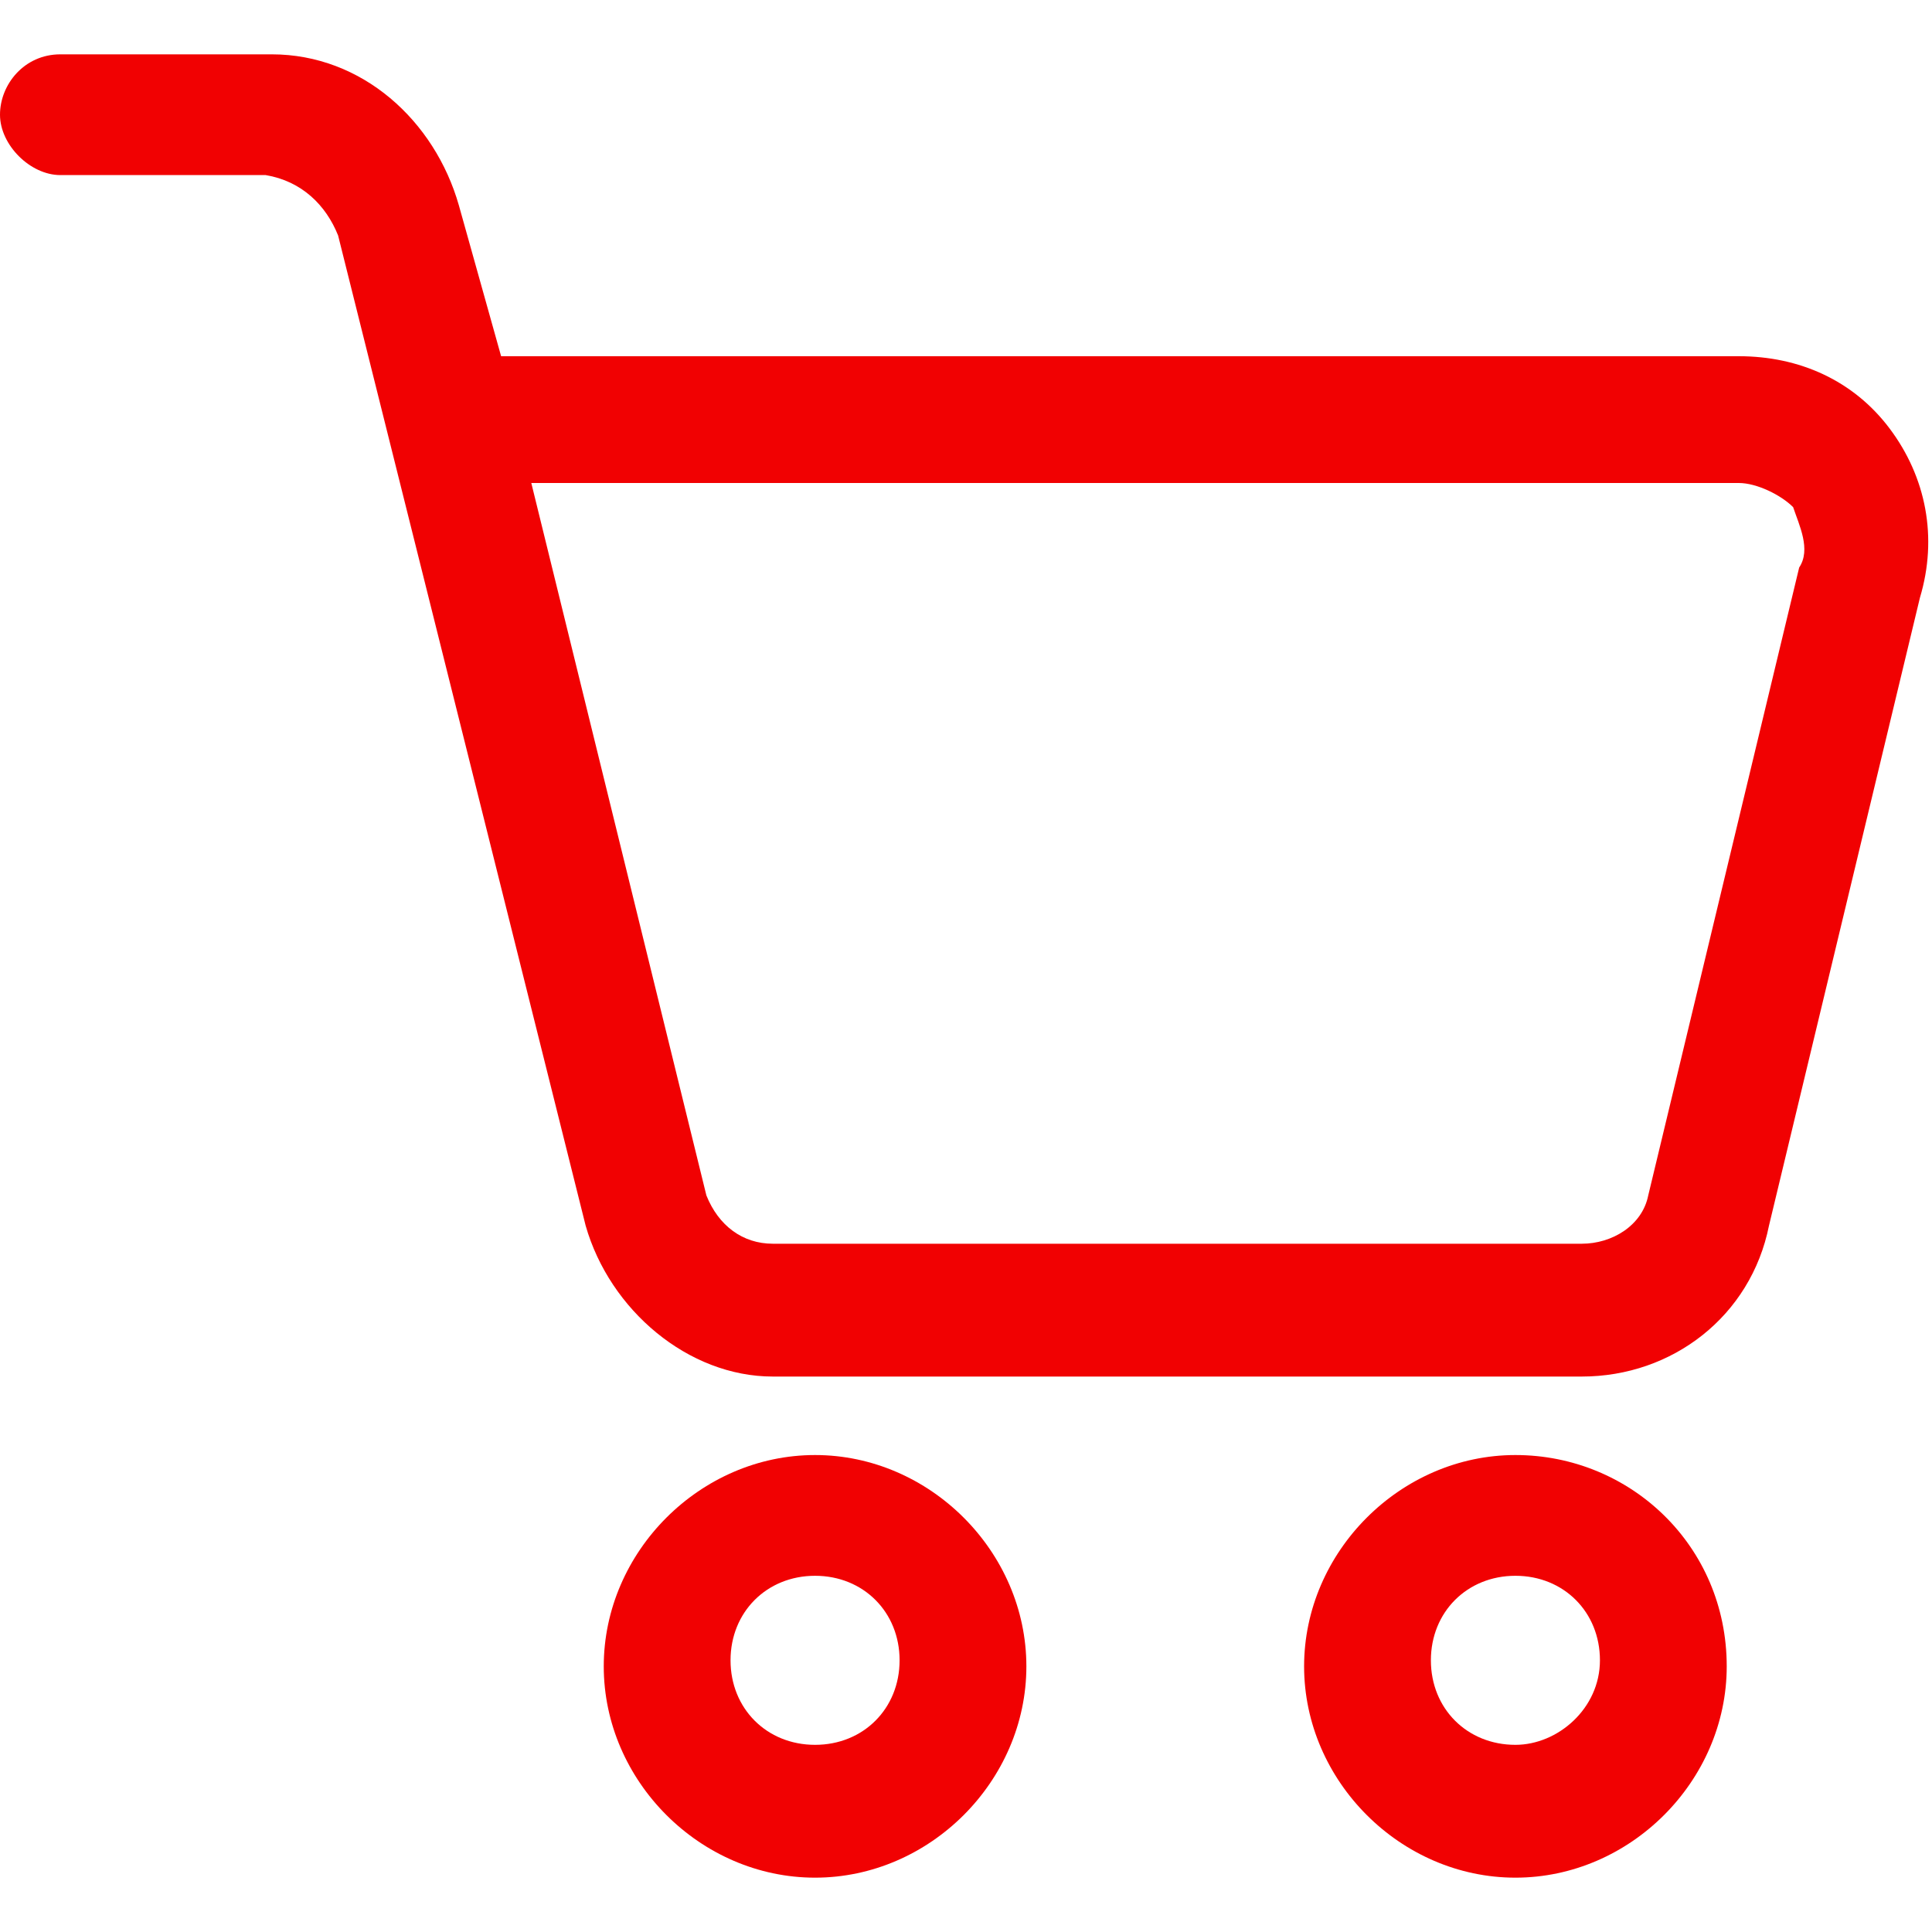 <?xml version="1.0" encoding="utf-8"?>
<!-- Generator: Adobe Illustrator 24.1.1, SVG Export Plug-In . SVG Version: 6.00 Build 0)  -->
<svg version="1.1" xmlns="http://www.w3.org/2000/svg" xmlns:xlink="http://www.w3.org/1999/xlink" x="0px" y="0px"
	 viewBox="0 0 32 32" style="enable-background:new 0 0 32 32;" xml:space="preserve">
<style type="text/css">
	.st0{fill:#F10102;}
</style>
<g id="Layer_2">
</g>
<g id="Layer_1">
	<g>
		<path class="st0" d="M31.3,7.1c-0.6-0.8-1.5-1.2-2.5-1.2H8.3L7.6,3.4C7.2,2,6,0.9,4.5,0.9H1c-0.6,0-1,0.5-1,1s0.5,1,1,1h3.4
			C5,3,5.4,3.4,5.6,3.9l4.1,16.4c0.4,1.4,1.7,2.5,3.1,2.5h13.4c1.5,0,2.8-1,3.1-2.5l2.5-10.4C32.1,8.9,31.9,7.9,31.3,7.1z M29.8,9.4
			l-2.5,10.4c-0.1,0.5-0.6,0.8-1.1,0.8H12.8c-0.5,0-0.9-0.3-1.1-0.8L8.8,8h20c0.3,0,0.7,0.2,0.9,0.4C29.8,8.7,30,9.1,29.8,9.4z"/>
		<path class="st0" d="M13.5,24.1c-1.9,0-3.5,1.6-3.5,3.5s1.6,3.5,3.5,3.5s3.5-1.6,3.5-3.5S15.4,24.1,13.5,24.1z M13.5,28.9
			c-0.8,0-1.4-0.6-1.4-1.4c0-0.8,0.6-1.4,1.4-1.4s1.4,0.6,1.4,1.4C14.9,28.3,14.3,28.9,13.5,28.9z"/>
		<path class="st0" d="M25.1,24.1c-1.9,0-3.5,1.6-3.5,3.5s1.6,3.5,3.5,3.5s3.5-1.6,3.5-3.5C28.6,25.6,27,24.1,25.1,24.1z M25.1,28.9
			c-0.8,0-1.4-0.6-1.4-1.4c0-0.8,0.6-1.4,1.4-1.4c0.8,0,1.4,0.6,1.4,1.4C26.5,28.3,25.8,28.9,25.1,28.9z"/>
	</g>
</g>
</svg>
